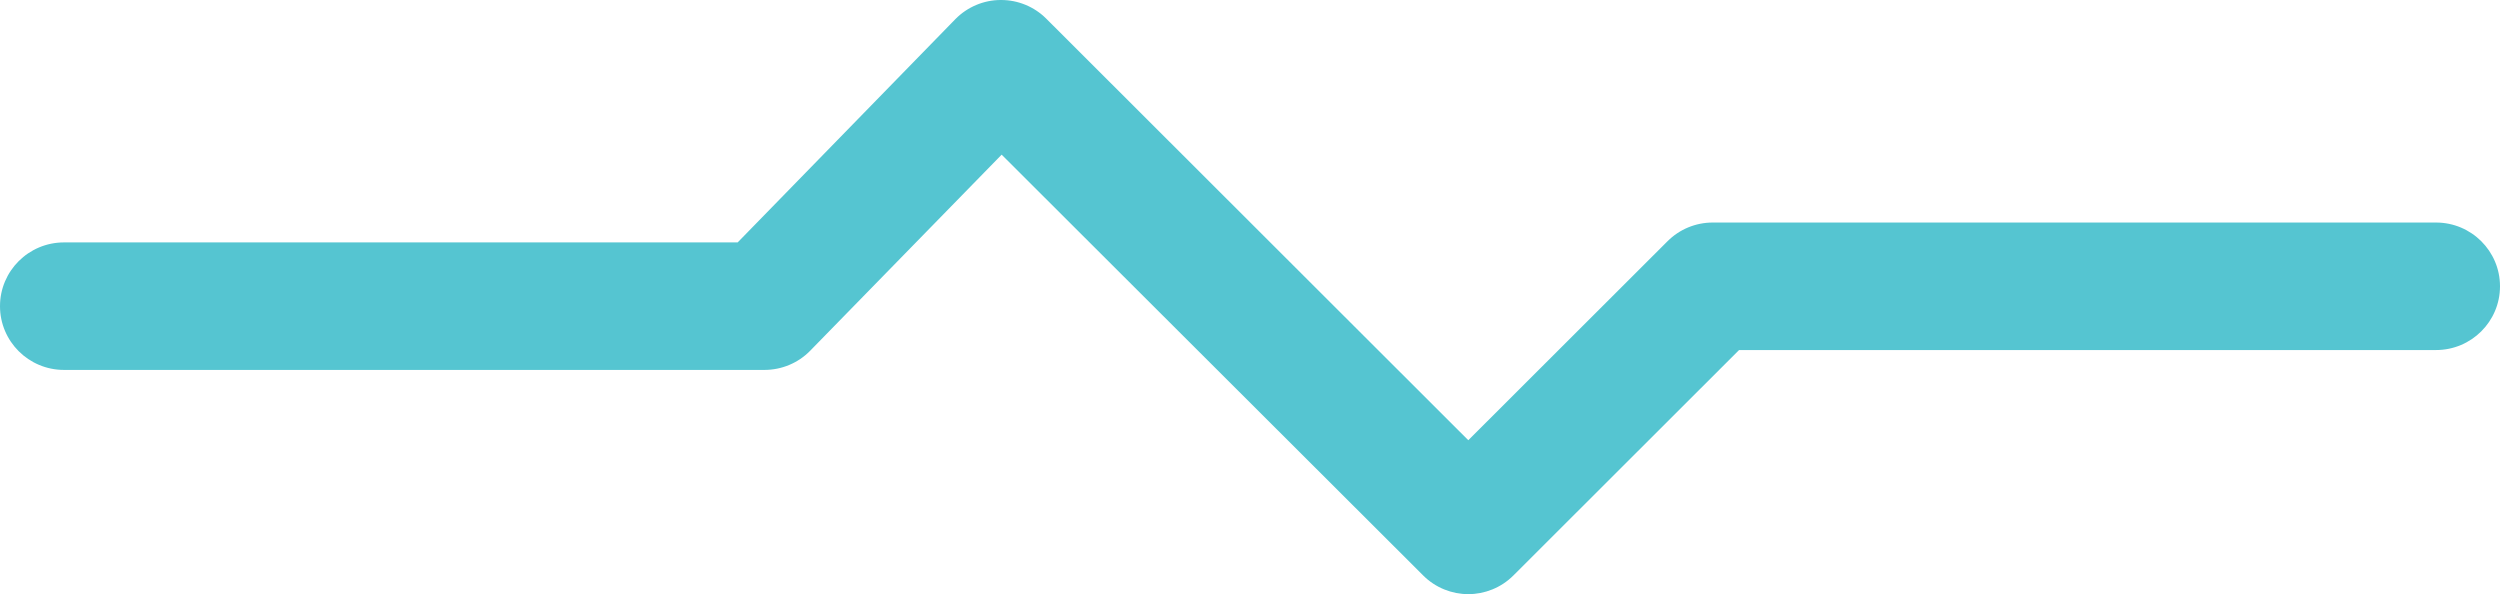 <?xml version="1.0" encoding="UTF-8"?>
<svg xmlns="http://www.w3.org/2000/svg" id="Layer_2" viewBox="0 0 103.13 24.51">
  <defs>
    <style>.cls-1{fill:#55c5d1;}</style>
  </defs>
  <g id="Layer_1-2">
    <path class="cls-1" d="m60.57,24.51c-.67,0-1.35-.26-1.86-.77L41.32,6.38l-7.9,8.09c-.5.51-1.18.79-1.89.79H2.64c-1.46,0-2.64-1.18-2.64-2.63s1.18-2.63,2.64-2.63h27.79L39.41.79c.49-.5,1.17-.79,1.87-.79h.02c.7,0,1.37.28,1.86.77l17.41,17.39,8.22-8.21c.49-.49,1.16-.77,1.86-.77h29.84c1.46,0,2.64,1.18,2.64,2.63s-1.18,2.63-2.64,2.63h-28.75l-9.31,9.3c-.51.51-1.19.77-1.86.77Z"></path>
  </g>
</svg>
